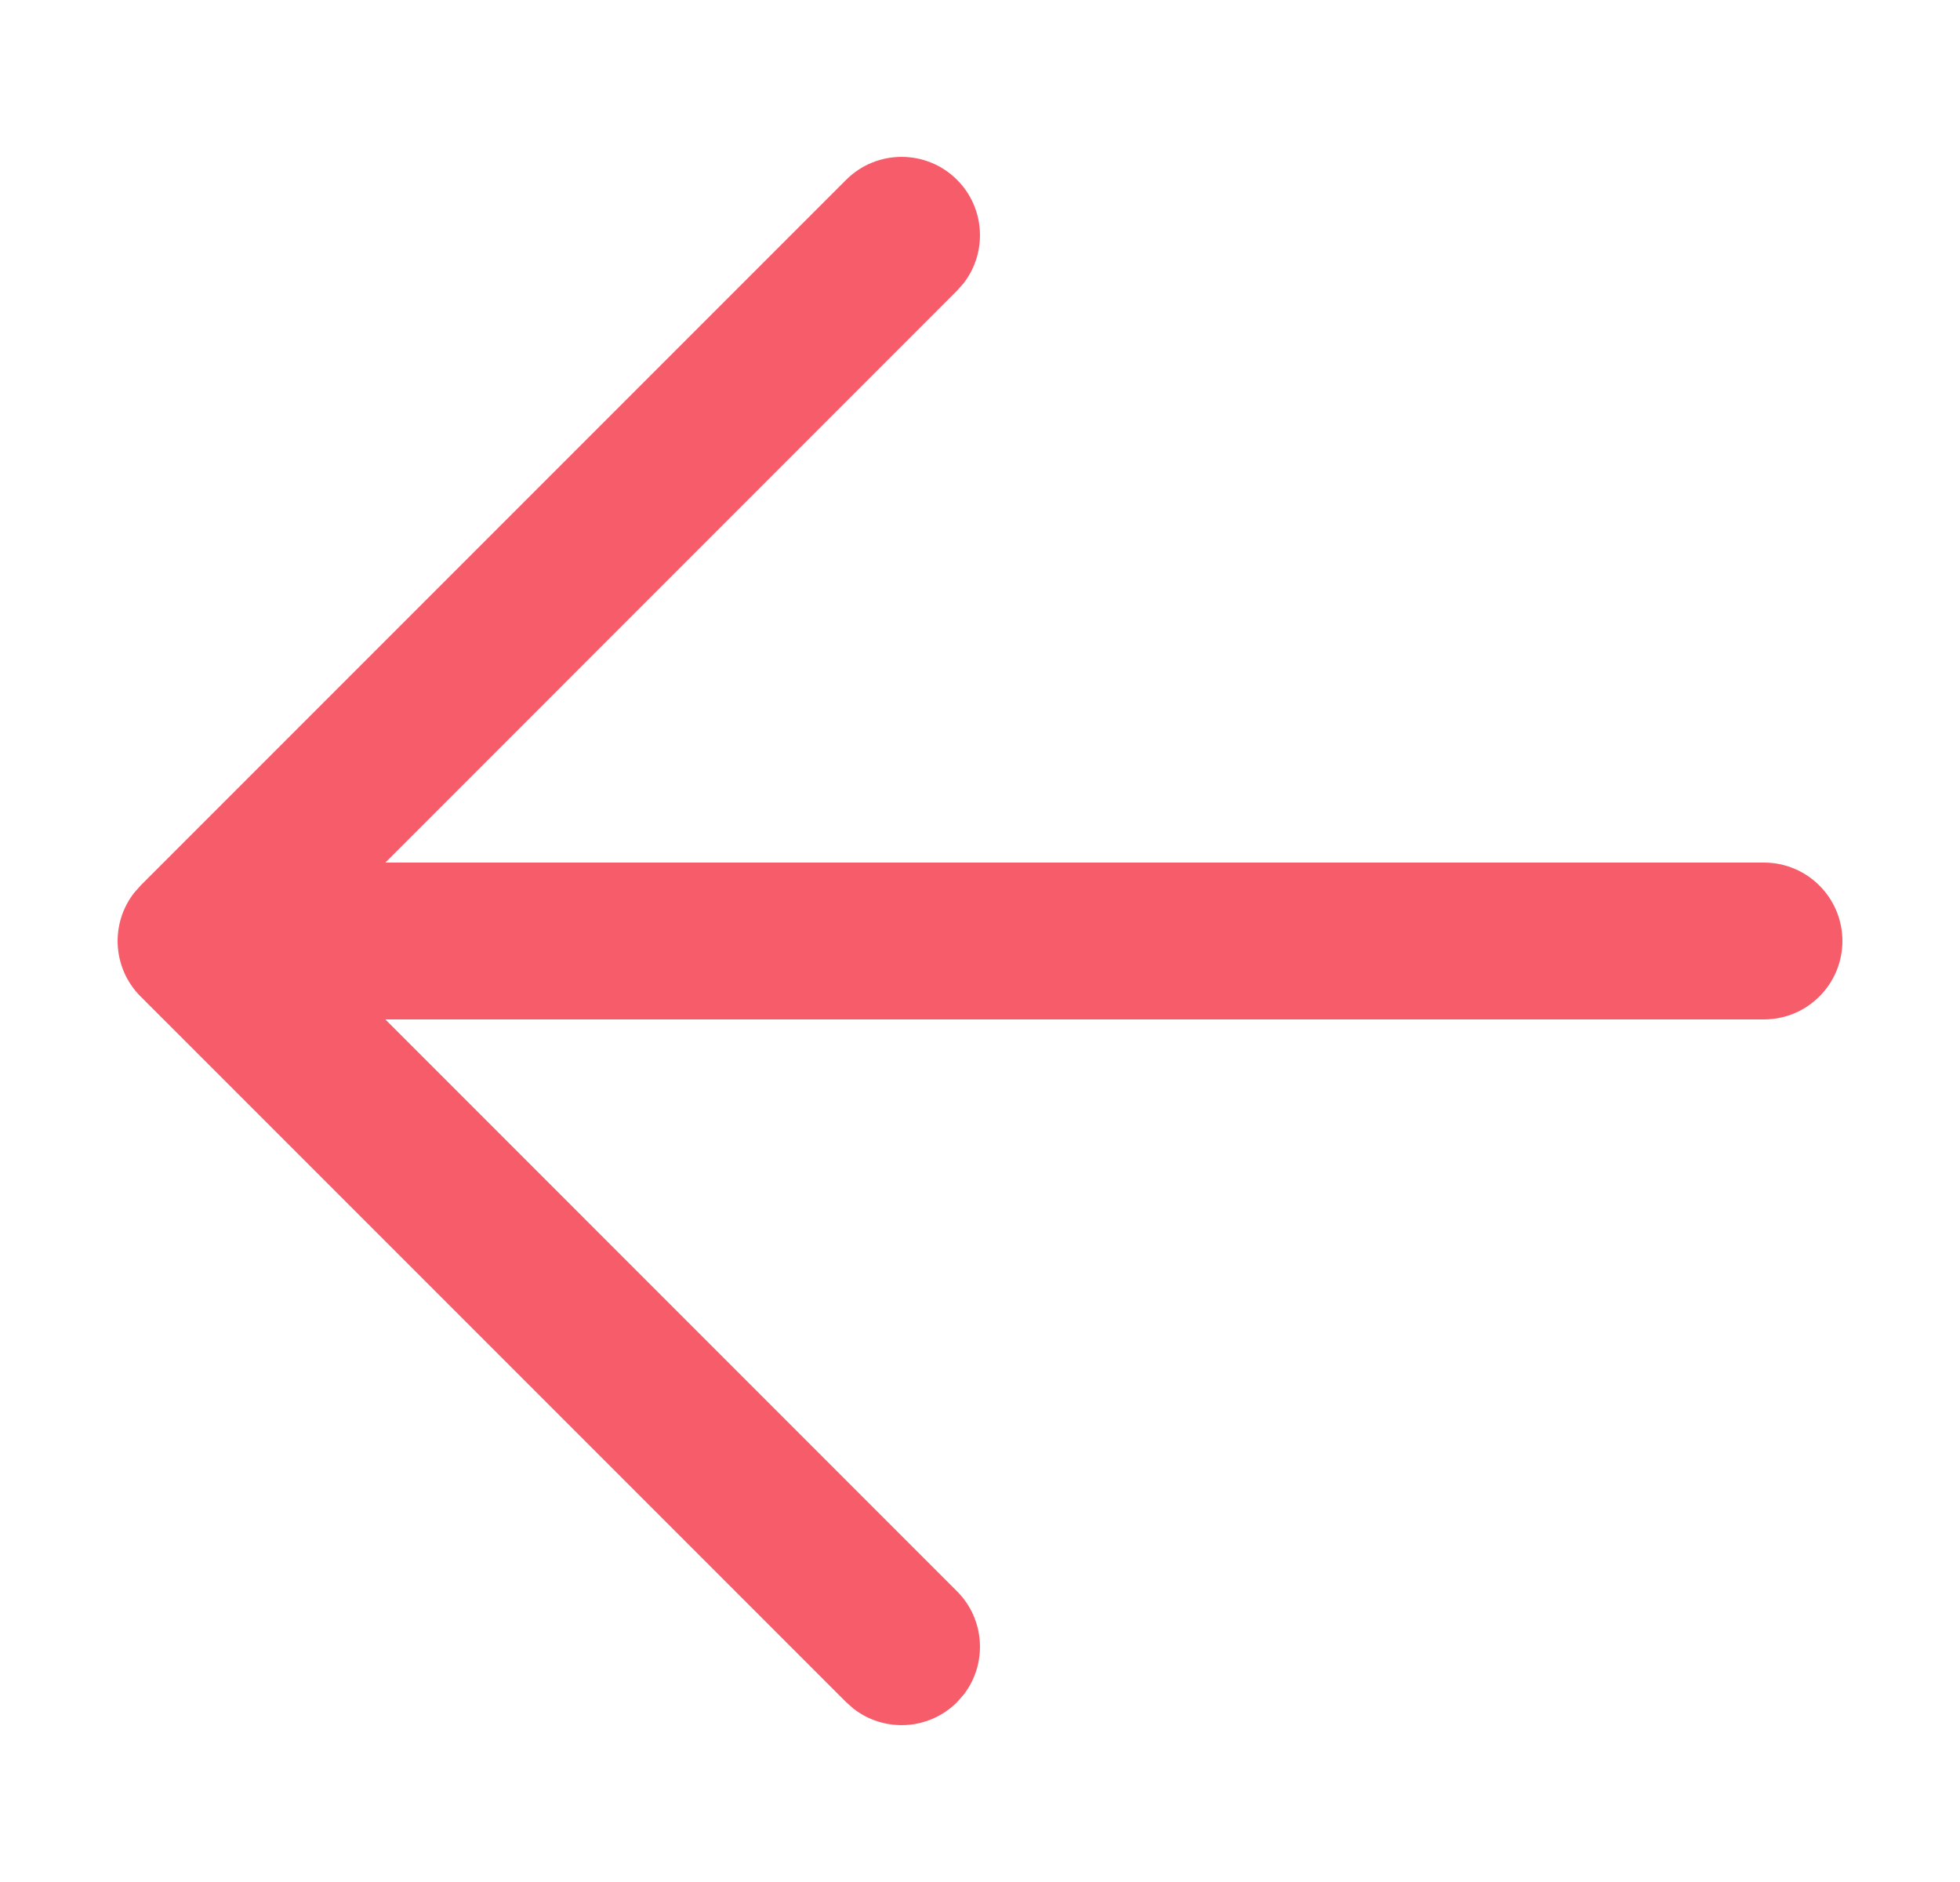 <svg xmlns="http://www.w3.org/2000/svg" width="25" height="24" viewBox="0 0 25 24">
    <g fill="none" fill-rule="evenodd">
        <g fill="#F65C69">
            <g>
                <path d="M11.707 2.293c.36.36.388.928.083 1.32l-.083.094L4.415 11H22c.552 0 1 .448 1 1s-.448 1-1 1H4.415l7.292 7.293c.36.36.388.928.083 1.32l-.083.094c-.36.36-.928.388-1.32.083l-.094-.083-9-9c-.36-.36-.388-.928-.083-1.32l.083-.094 9-9c.39-.39 1.024-.39 1.414 0z" transform="translate(-40 -188) translate(40.5 188)"/>
            </g>
        </g>
    </g>
</svg>
